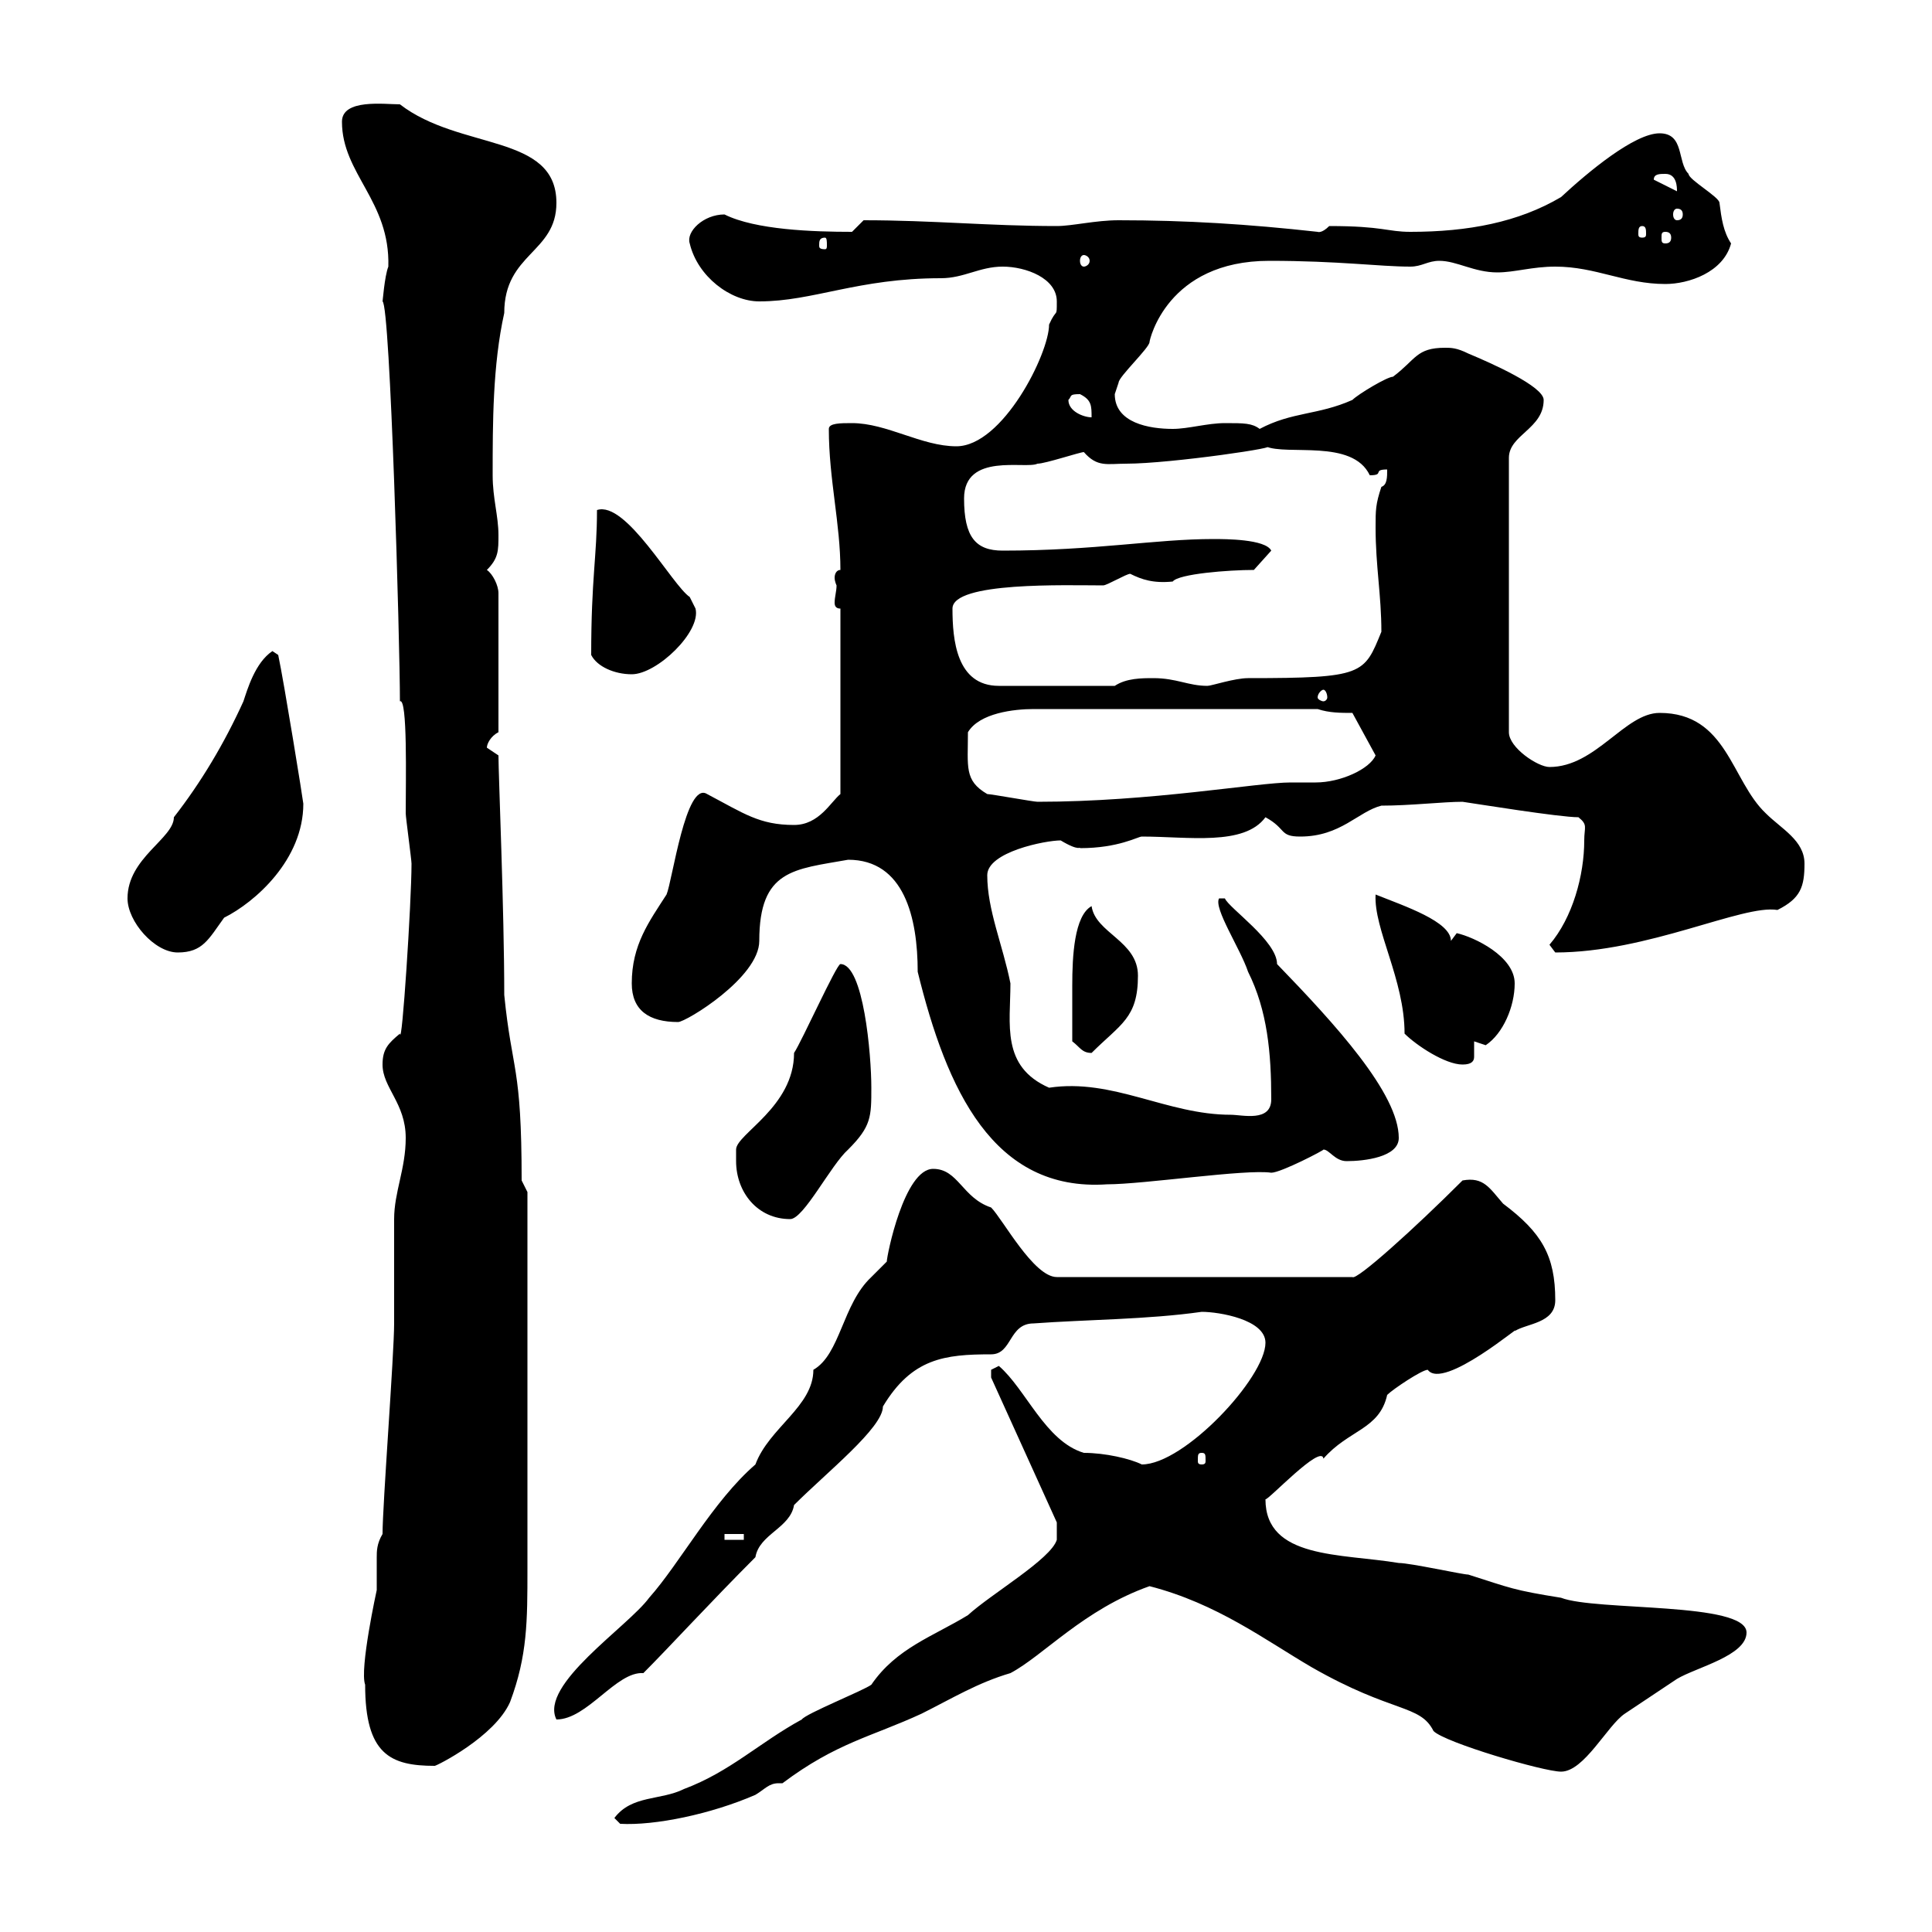 <svg xmlns="http://www.w3.org/2000/svg" xmlns:xlink="http://www.w3.org/1999/xlink" width="300" height="300"><path d="M95.40 282.30L96.30 283.20C101.70 283.50 110.40 281.70 117.30 278.70C118.80 277.80 119.40 276.90 120.90 276.90C120.90 276.90 121.20 276.90 121.50 276.90C129.90 270.60 135.30 269.70 143.10 266.10C147.90 263.70 151.80 261.30 156.90 259.80C162 257.10 168.30 249.90 178.50 246.30C189 249 196.50 254.70 203.70 258.90C216.30 266.10 220.50 264.60 222.60 268.80C224.40 270.60 239.70 275.10 242.40 275.10C246 275.10 249.60 267.90 252.30 266.10C255 264.30 257.70 262.50 260.40 260.70C263.40 258.90 271.20 257.10 271.20 253.50C271.20 248.70 247.80 250.20 242.40 248.10C234.90 246.90 234.60 246.60 228 244.50C227.10 244.50 219 242.70 217.20 242.70C208.20 241.20 196.50 242.10 196.50 232.80C196.80 233.10 205.20 224.10 205.50 226.50C209.40 222 214.20 222 215.40 216.60C216.30 215.70 220.80 212.70 221.70 212.70C224.10 216 236.70 205.20 235.20 206.70C237 205.50 241.50 205.50 241.50 201.90C241.50 195 239.40 191.40 233.40 186.90C231.30 184.50 230.40 182.70 227.10 183.30C219.60 190.80 210.60 198.90 210 198.30L164.10 198.30C160.50 198.30 155.70 189.30 153.90 187.50C149.40 186 148.80 181.50 144.90 181.50C140.40 181.50 137.70 195 137.70 195.90C137.70 195.90 135.30 198.30 135.30 198.30C130.80 202.50 130.50 210.30 126.30 212.70C126.30 218.40 119.40 221.70 117.30 227.40C110.70 233.10 105.60 242.70 100.80 248.10C97.50 252.60 83.70 261.60 86.40 267C91.20 267 95.70 259.50 99.90 259.80C103.80 255.90 110.40 248.70 117.30 241.80C117.90 238.20 122.70 237.30 123.30 233.70C128.40 228.60 137.10 221.70 137.10 218.40C141.60 210.90 146.70 210.30 153.90 210.30C157.20 210.30 156.60 205.50 160.50 205.50C168.60 204.90 178.20 204.90 186.60 203.70C189.30 203.70 196.50 204.90 196.50 208.50C196.50 213.90 183.90 227.40 177.30 227.40C175.50 226.50 171.60 225.60 168.30 225.60C162.30 223.80 159.30 215.70 155.10 212.10C155.10 212.10 153.90 212.70 153.90 212.70C153.90 213.90 153.90 213.90 153.90 213.90L164.10 236.40L164.10 239.10C163.20 242.10 153.90 247.50 150.30 250.80C144.90 254.10 139.20 255.90 135.30 261.60C134.10 262.50 125.10 266.10 124.50 267C117.90 270.60 113.40 275.10 106.20 277.80C102.60 279.60 98.10 278.70 95.40 282.30ZM56.70 261.60C56.70 272.40 60.60 274.20 67.50 274.20C67.80 274.20 76.80 269.70 79.20 264.30C81.90 257.10 81.90 251.70 81.90 243.60L81.90 240.90C81.90 233.70 81.90 212.10 81.90 185.10L81 183.30C81 165.30 79.50 166.50 78.30 154.50C78.30 141.30 77.40 120.30 77.40 117.30C77.40 117.30 75.60 116.10 75.60 116.10C75.60 115.50 76.20 114.30 77.40 113.70L77.40 92.10C77.40 90.90 76.50 89.10 75.60 88.50C77.40 86.70 77.40 85.50 77.40 83.10C77.40 80.10 76.50 77.40 76.50 73.80C76.50 65.70 76.50 56.70 78.30 48.60C78.30 39.30 86.40 39.30 86.40 31.50C86.40 20.70 71.40 23.40 62.10 16.20C59.70 16.20 53.10 15.30 53.10 18.90C53.10 27 60.60 31.20 60.30 41.40C59.70 42.90 59.40 47.10 59.40 46.80C60.60 47.40 62.10 99.90 62.10 108.90C63.30 108.30 63 121.20 63 126.30C63 126.90 63.90 133.50 63.90 134.10C63.90 140.10 62.40 162.90 62.10 160.50C60.30 162 59.40 162.90 59.40 165.30C59.40 168.90 63 171.30 63 176.70C63 181.50 61.20 185.10 61.20 189.30C61.20 191.10 61.20 203.70 61.20 205.50C61.20 210.30 59.40 233.70 59.40 238.20C58.50 239.70 58.50 240.90 58.50 241.80C58.50 243.30 58.50 245.10 58.50 246.90C58.50 246.90 55.80 259.20 56.70 261.60ZM112.50 238.20L115.50 238.20L115.50 239.10L112.50 239.10ZM186.60 225.60C187.20 225.60 187.20 225.90 187.20 226.80C187.20 227.10 187.20 227.40 186.60 227.40C186 227.40 186 227.10 186 226.80C186 225.90 186 225.60 186.60 225.60ZM114.30 180.30C114.30 185.10 117.60 189.30 122.70 189.30C124.80 189.30 129 180.90 131.70 178.50C135.30 174.90 135.30 173.40 135.30 168.90C135.30 163.80 134.10 149.70 130.50 149.70C129.90 149.70 124.50 161.70 123.30 163.50C123.30 171.90 114.30 176.10 114.30 178.50C114.30 178.50 114.30 180.30 114.30 180.30ZM131.70 133.50C140.40 133.50 142.50 142.50 142.50 150.90C147 169.20 154.20 185.10 171.90 183.90C177.60 183.90 193.50 181.50 197.40 182.10C198.90 182.10 205.80 178.50 205.50 178.50C206.40 178.50 207.30 180.30 209.10 180.30C211.80 180.30 217.20 179.70 217.20 176.70C217.20 169.80 207.30 159 198.30 149.70C198.30 146.10 190.80 141 190.20 139.50L189.30 139.50C188.40 141 192.60 147.30 193.80 150.90C196.80 156.90 197.40 163.50 197.40 170.70C197.40 174.30 192.90 173.10 191.10 173.10C181.20 173.10 172.80 167.40 162.90 168.90C155.40 165.60 156.90 159 156.90 152.70C155.70 146.70 153.30 141.30 153.30 135.90C153.30 132.30 162.30 130.50 164.70 130.50C167.70 132.30 167.70 131.40 167.70 131.70C173.70 131.70 176.70 129.90 177.30 129.90C184.50 129.90 193.20 131.40 196.50 126.90C199.80 128.70 198.60 129.90 201.90 129.90C208.20 129.90 210.90 126 214.50 125.10C219 125.10 224.10 124.50 227.10 124.50C229.20 124.80 242.10 126.90 245.10 126.90C246.60 128.10 246 128.40 246 130.50C246 135.90 244.20 142.50 240.60 146.70L241.50 147.90C255.90 147.90 270.60 140.40 276 141.30C279.60 139.50 280.20 137.70 280.20 134.10C280.20 130.50 276.60 128.70 274.20 126.30C268.80 121.20 268.20 110.70 257.70 110.70C252.30 110.70 247.80 119.10 240.60 119.10C238.80 119.10 234.30 116.10 234.30 113.70L234.30 71.10C234.30 67.50 239.70 66.60 239.70 62.10C239.70 60 231.60 56.40 228 54.90C226.20 54 225.30 54 224.40 54C219.90 54 219.90 55.80 216.30 58.50C215.40 58.50 210.90 61.20 210 62.10C204.60 64.50 200.70 63.90 195.60 66.60C194.40 65.70 193.20 65.70 190.20 65.70C187.50 65.70 184.50 66.60 182.10 66.60C178.50 66.60 173.10 65.70 173.10 61.20C173.10 61.20 173.70 59.40 173.70 59.40C173.70 58.50 178.50 54 178.50 53.10C178.50 52.80 181.20 40.50 197.10 40.50C207.90 40.50 214.20 41.40 219 41.40C220.80 41.40 221.70 40.50 223.50 40.50C226.20 40.50 228.90 42.30 232.50 42.30C235.20 42.30 237.90 41.40 241.50 41.40C247.80 41.40 252.30 44.10 258.60 44.10C262.20 44.10 267.60 42.30 268.80 37.80C267.60 36 267.30 33.90 267 31.50C267 30.60 262.20 27.90 262.20 27C260.40 25.20 261.60 20.70 257.70 20.70C253.80 20.70 246.60 26.70 242.40 30.60C235.80 34.50 228 36 219 36C215.40 36 214.80 35.10 206.40 35.10C205.20 36.30 204.60 36 204.60 36C193.80 34.80 184.20 34.20 173.70 34.20C170.10 34.20 166.50 35.10 164.10 35.10C153.60 35.10 144.90 34.20 134.10 34.20C134.10 34.20 132.30 36 132.30 36C126.30 36 117.30 35.70 112.50 33.30C109.20 33.30 106.50 36 107.10 37.80C108.30 42.90 113.40 46.80 117.90 46.80C126.30 46.80 133.20 43.20 146.10 43.20C149.70 43.20 152.10 41.40 155.70 41.40C159.30 41.40 164.10 43.20 164.10 46.80C164.10 49.50 164.10 47.70 162.90 50.40C162.90 54.90 155.70 69.30 148.50 69.30C143.10 69.30 137.70 65.70 132.30 65.70C130.50 65.70 128.70 65.70 128.70 66.60C128.70 74.40 130.50 81.30 130.50 88.50C129.90 88.50 129.60 89.10 129.60 89.70C129.60 90.30 129.90 90.90 129.90 90.90C129.90 91.80 129.60 92.70 129.60 93.60C129.60 94.20 129.90 94.50 130.50 94.50L130.50 123.30C129 124.50 127.20 128.10 123.30 128.10C117.90 128.10 115.50 126.30 109.80 123.30C106.50 121.20 104.40 136.80 103.50 138.90C100.80 143.10 98.10 146.70 98.10 152.70C98.10 156.90 100.80 158.70 105.30 158.70C106.50 158.70 117.90 151.80 117.90 146.10C117.90 135 123.30 135 131.70 133.50ZM218.10 160.50C219.90 162.30 224.40 165.30 227.10 165.30C228.60 165.30 228.90 164.70 228.90 164.10C228.90 163.50 228.90 162.60 228.90 161.70C228.90 161.70 230.70 162.30 230.70 162.30C233.40 160.50 235.20 156.30 235.20 152.70C235.20 148.50 228.90 145.50 226.20 144.90C226.20 144.90 225.30 146.10 225.30 146.10C225.30 143.10 218.10 140.70 213.60 138.90C213.30 144.30 218.10 152.10 218.10 160.50ZM166.50 161.70C167.70 162.60 168 163.50 169.50 163.50C174 159 176.70 158.10 176.70 151.50C176.70 146.10 170.10 144.90 169.50 140.70C166.80 142.20 166.50 148.50 166.50 153C166.50 157.20 166.50 158.70 166.50 161.70ZM19.80 139.50C19.80 143.10 24 147.90 27.60 147.90C31.50 147.90 32.40 145.80 34.80 142.50C39.60 140.10 47.10 133.50 47.10 124.80C47.10 124.50 44.10 105.90 43.20 101.70L42.30 101.10C39.60 102.90 38.40 107.10 37.80 108.90C34.80 115.50 31.20 121.50 27 126.90C27 130.20 19.80 133.20 19.80 139.50ZM153.30 123.30C149.70 121.20 150.30 119.10 150.30 113.70C152.10 110.70 157.50 110.10 160.50 110.10L204.60 110.10C206.40 110.70 208.20 110.70 210 110.70L213.60 117.30C212.70 119.40 208.20 121.50 204.30 121.50C203.40 121.50 201.90 121.50 200.40 121.50C195.30 121.50 178.80 124.50 161.10 124.50C160.50 124.50 153.90 123.30 153.30 123.30ZM205.50 107.10C205.80 107.10 206.10 107.70 206.10 108.30C206.10 108.60 205.80 108.90 205.50 108.90C205.20 108.90 204.60 108.60 204.60 108.30C204.60 107.70 205.20 107.10 205.50 107.10ZM147.90 94.50C147.90 90.30 165.60 90.90 171.30 90.90C171.90 90.90 174.90 89.10 175.50 89.10C177.30 90 179.10 90.60 182.10 90.30C183 89.10 190.80 88.50 194.70 88.50L197.40 85.50C196.50 83.70 190.20 83.70 188.40 83.70C179.40 83.70 170.10 85.50 155.70 85.50C151.50 85.50 149.70 83.40 149.70 77.40C149.70 70.20 159.30 72.90 161.10 72C162.30 72 167.70 70.20 168.30 70.20C170.40 72.60 171.90 72 174.90 72C181.80 72 200.10 69.30 196.50 69.30C199.80 70.80 210 68.10 212.70 73.80C215.10 73.80 213 72.90 215.40 72.90C215.40 74.10 215.40 75.30 214.50 75.60C213.60 78.30 213.60 79.20 213.60 81.90C213.60 87.90 214.50 92.40 214.50 98.10C211.80 104.70 211.80 105.30 193.80 105.30C191.70 105.30 188.10 106.50 187.50 106.50C184.50 106.50 182.70 105.30 179.10 105.30C177.30 105.30 174.90 105.30 173.10 106.50L155.10 106.50C148.50 106.50 147.90 99.30 147.90 94.50ZM91.80 101.70C92.70 103.50 95.40 104.70 98.10 104.70C102 104.70 108.90 98.10 108 94.50C108 94.50 107.10 92.70 107.10 92.70C104.40 90.90 97.20 77.70 92.70 79.20C92.70 86.40 91.80 89.70 91.80 101.70ZM165.90 62.10C166.50 61.50 165.90 61.20 167.70 61.20C169.50 62.10 169.50 63 169.50 64.80C168.30 64.80 165.90 63.90 165.90 62.10ZM168.30 39.60C168.60 39.60 169.20 39.90 169.20 40.50C169.20 41.10 168.60 41.40 168.30 41.40C168 41.40 167.70 41.10 167.70 40.50C167.70 39.90 168 39.60 168.30 39.60ZM128.10 36.90C128.40 36.90 128.40 37.50 128.40 38.10C128.40 38.40 128.40 38.70 128.10 38.70C127.20 38.70 127.20 38.40 127.20 38.10C127.20 37.50 127.20 36.90 128.10 36.90ZM258.60 36C259.20 36 259.50 36.30 259.50 36.90C259.50 37.50 259.20 37.80 258.60 37.80C258 37.80 258 37.50 258 36.90C258 36.30 258 36 258.60 36ZM255 35.10C255.60 35.10 255.60 35.70 255.60 36.30C255.60 36.60 255.60 36.90 255 36.90C254.40 36.90 254.40 36.60 254.40 36.30C254.40 35.70 254.40 35.10 255 35.10ZM260.40 32.40C261 32.40 261.30 32.70 261.30 33.30C261.30 33.90 261 34.20 260.40 34.20C260.10 34.20 259.80 33.90 259.80 33.30C259.80 32.70 260.10 32.40 260.40 32.40ZM256.80 27.90C256.80 27 257.70 27 258.60 27C260.40 27 260.40 29.10 260.40 29.70Z"/></svg>